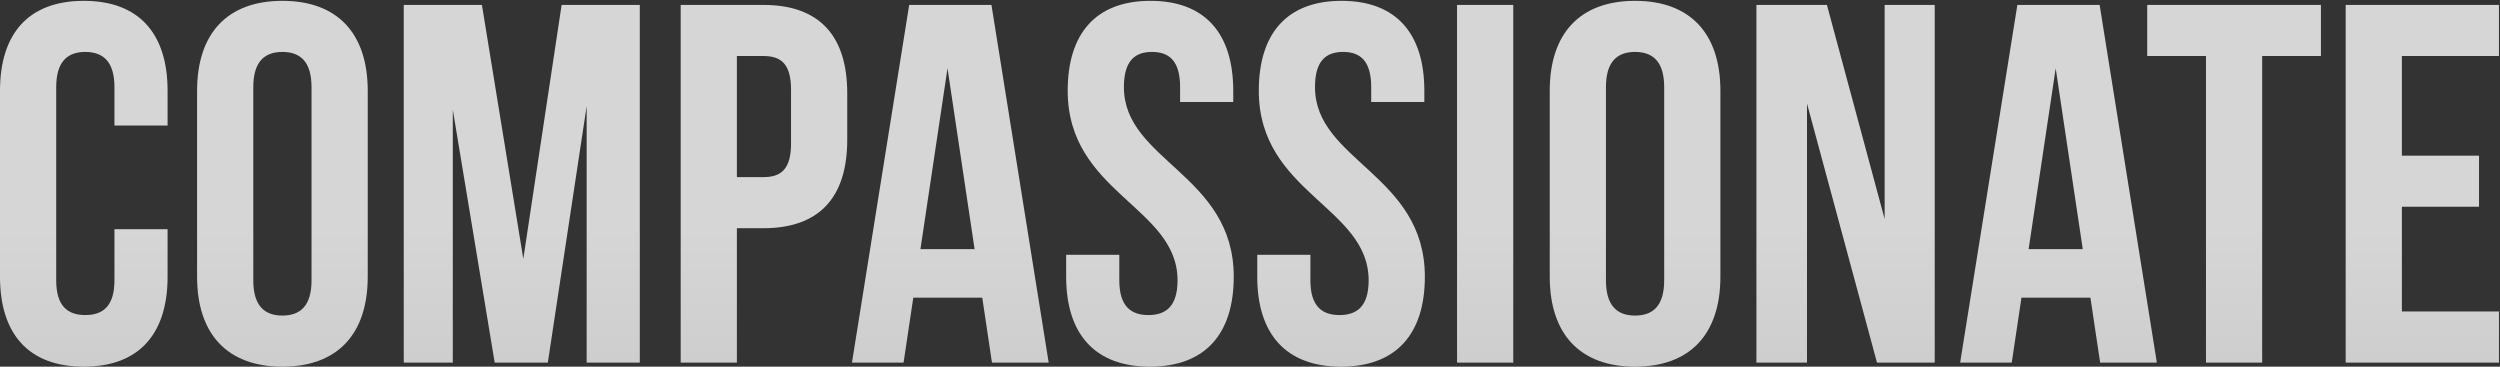 <svg width="1841" height="270" viewBox="0 0 1841 270" fill="none" xmlns="http://www.w3.org/2000/svg">
<rect x="0" y="0" width="1841" height="270" fill="#333333" stroke="none"/>
<path opacity="0.8" d="M84.28 168.8H123.41V203.791C123.41 245.93 102.34 270.01 61.706 270.01C21.071 270.01 0.001 245.93 0.001 203.791L0.001 66.837C0.001 24.698 21.071 0.618 61.706 0.618C102.34 0.618 123.41 24.698 123.41 66.837L123.41 92.422L84.28 92.422V64.203C84.28 45.391 76.003 38.242 62.834 38.242C49.666 38.242 41.388 45.391 41.388 64.203L41.388 206.424C41.388 225.237 49.666 232.009 62.834 232.009C76.003 232.009 84.28 225.237 84.28 206.424V168.8ZM186.522 64.203L186.522 206.424C186.522 225.237 194.8 232.385 207.968 232.385C221.137 232.385 229.414 225.237 229.414 206.424L229.414 64.203C229.414 45.391 221.137 38.242 207.968 38.242C194.8 38.242 186.522 45.391 186.522 64.203ZM145.135 203.791L145.135 66.837C145.135 24.698 167.334 0.618 207.968 0.618C248.603 0.618 270.801 24.698 270.801 66.837L270.801 203.791C270.801 245.93 248.603 270.01 207.968 270.01C167.334 270.01 145.135 245.93 145.135 203.791ZM354.886 3.628L385.362 190.622L413.581 3.628L471.146 3.628L471.146 267H432.017L432.017 78.124L403.422 267H364.292L333.44 80.758L333.44 267H297.321L297.321 3.628L354.886 3.628ZM562.204 3.628C603.591 3.628 623.908 26.579 623.908 68.718V102.957C623.908 145.096 603.591 168.047 562.204 168.047H542.639V267L501.252 267V3.628L562.204 3.628ZM562.204 41.252H542.639V130.423H562.204C575.372 130.423 582.521 124.403 582.521 105.59V66.085C582.521 47.272 575.372 41.252 562.204 41.252ZM730.106 3.628L772.246 267H730.483L723.334 219.217H672.541L665.392 267H627.391L669.531 3.628L730.106 3.628ZM697.749 50.282L677.808 183.473H717.69L697.749 50.282ZM786.252 66.837C786.252 24.698 806.946 0.618 847.204 0.618C887.463 0.618 908.156 24.698 908.156 66.837V75.115H869.026V64.203C869.026 45.391 861.502 38.242 848.333 38.242C835.164 38.242 827.639 45.391 827.639 64.203C827.639 118.383 908.532 128.541 908.532 203.791C908.532 245.93 887.463 270.01 846.828 270.01C806.193 270.01 785.124 245.93 785.124 203.791V187.612H824.253V206.424C824.253 225.237 832.531 232.009 845.699 232.009C858.868 232.009 867.145 225.237 867.145 206.424C867.145 152.245 786.252 142.086 786.252 66.837ZM926.977 66.837C926.977 24.698 947.671 0.618 987.929 0.618C1028.19 0.618 1048.88 24.698 1048.88 66.837V75.115H1009.75V64.203C1009.75 45.391 1002.23 38.242 989.058 38.242C975.889 38.242 968.364 45.391 968.364 64.203C968.364 118.383 1049.26 128.541 1049.26 203.791C1049.26 245.93 1028.19 270.01 987.553 270.01C946.918 270.01 925.848 245.93 925.848 203.791V187.612L964.978 187.612V206.424C964.978 225.237 973.255 232.009 986.424 232.009C999.593 232.009 1007.87 225.237 1007.87 206.424C1007.87 152.245 926.977 142.086 926.977 66.837ZM1072.97 267V3.628L1114.36 3.628V267H1072.97ZM1182.62 64.203V206.424C1182.62 225.237 1190.9 232.385 1204.06 232.385C1217.23 232.385 1225.51 225.237 1225.51 206.424V64.203C1225.51 45.391 1217.23 38.242 1204.06 38.242C1190.9 38.242 1182.62 45.391 1182.62 64.203ZM1141.23 203.791V66.837C1141.23 24.698 1163.43 0.618 1204.06 0.618C1244.7 0.618 1266.9 24.698 1266.9 66.837V203.791C1266.9 245.93 1244.7 270.01 1204.06 270.01C1163.43 270.01 1141.23 245.93 1141.23 203.791ZM1382.21 267L1330.67 76.243V267H1293.42V3.628L1345.34 3.628L1387.85 161.275V3.628L1424.73 3.628V267H1382.21ZM1546.16 3.628L1588.3 267L1546.54 267L1539.39 219.217L1488.6 219.217L1481.45 267H1443.45L1485.59 3.628L1546.16 3.628ZM1513.81 50.282L1493.87 183.473H1533.75L1513.81 50.282ZM1581.21 41.252V3.628L1709.13 3.628V41.252L1665.86 41.252V267H1624.48V41.252L1581.21 41.252ZM1768.75 41.252V114.62L1825.56 114.62V152.245H1768.75V229.375H1840.23V267H1727.36V3.628L1840.23 3.628V41.252L1768.75 41.252Z" fill="url(#paint0_linear_9_1025)"/>
<defs>
<linearGradient id="paint0_linear_9_1025" x1="919.583" y1="4" x2="919.583" y2="267" gradientUnits="userSpaceOnUse">
<stop offset="0.62" stop-color="white"/>
<stop offset="1" stop-color="#F5F5F5"/>
</linearGradient>
</defs>
</svg>
